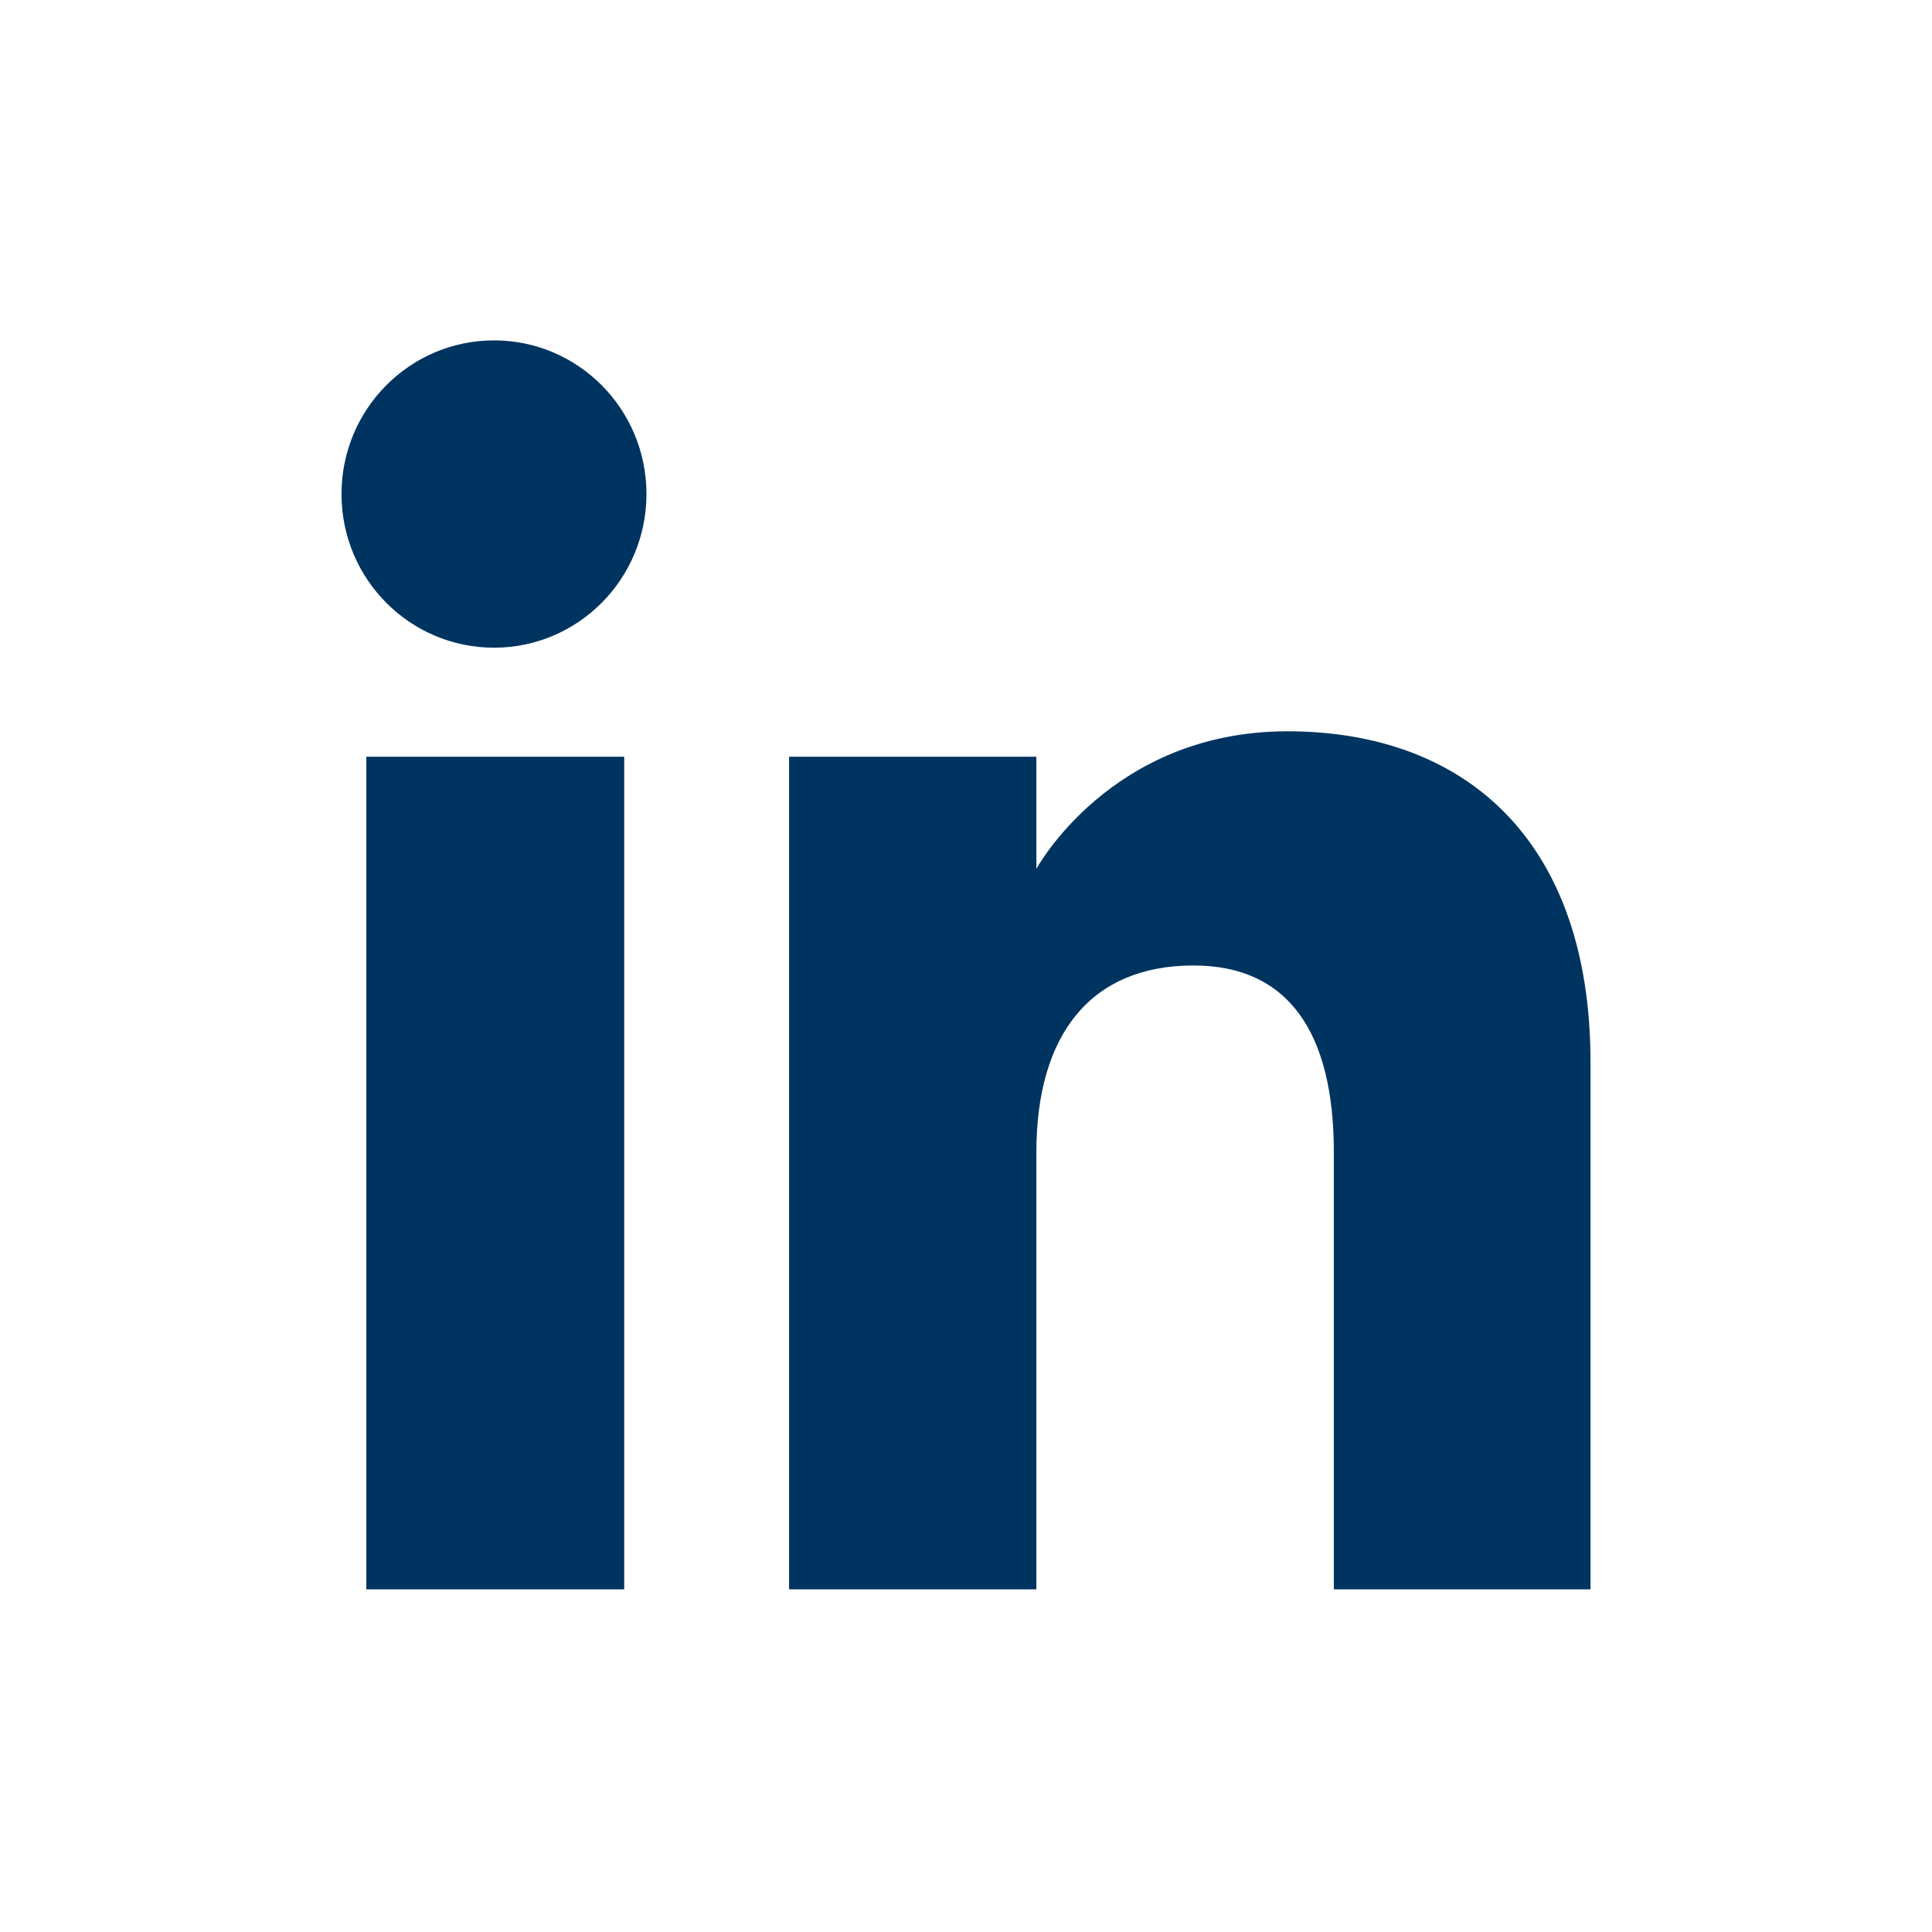 <svg xmlns="http://www.w3.org/2000/svg" width="33" height="33" viewBox="0 0 33 33" fill="none">
    <path fill-rule="evenodd" clip-rule="evenodd" d="M27.167 27.147H22.783V19.681C22.783 17.635 22.006 16.491 20.385 16.491C18.623 16.491 17.702 17.681 17.702 19.681V27.147H13.478V12.925H17.702V14.841C17.702 14.841 18.972 12.491 21.99 12.491C25.007 12.491 27.167 14.333 27.167 18.143V27.147ZM8.438 11.063C6.999 11.063 5.833 9.888 5.833 8.438C5.833 6.989 6.999 5.814 8.438 5.814C9.877 5.814 11.042 6.989 11.042 8.438C11.042 9.888 9.877 11.063 8.438 11.063ZM6.257 27.147H10.662V12.925H6.257V27.147Z" fill="#003460"/>
</svg>